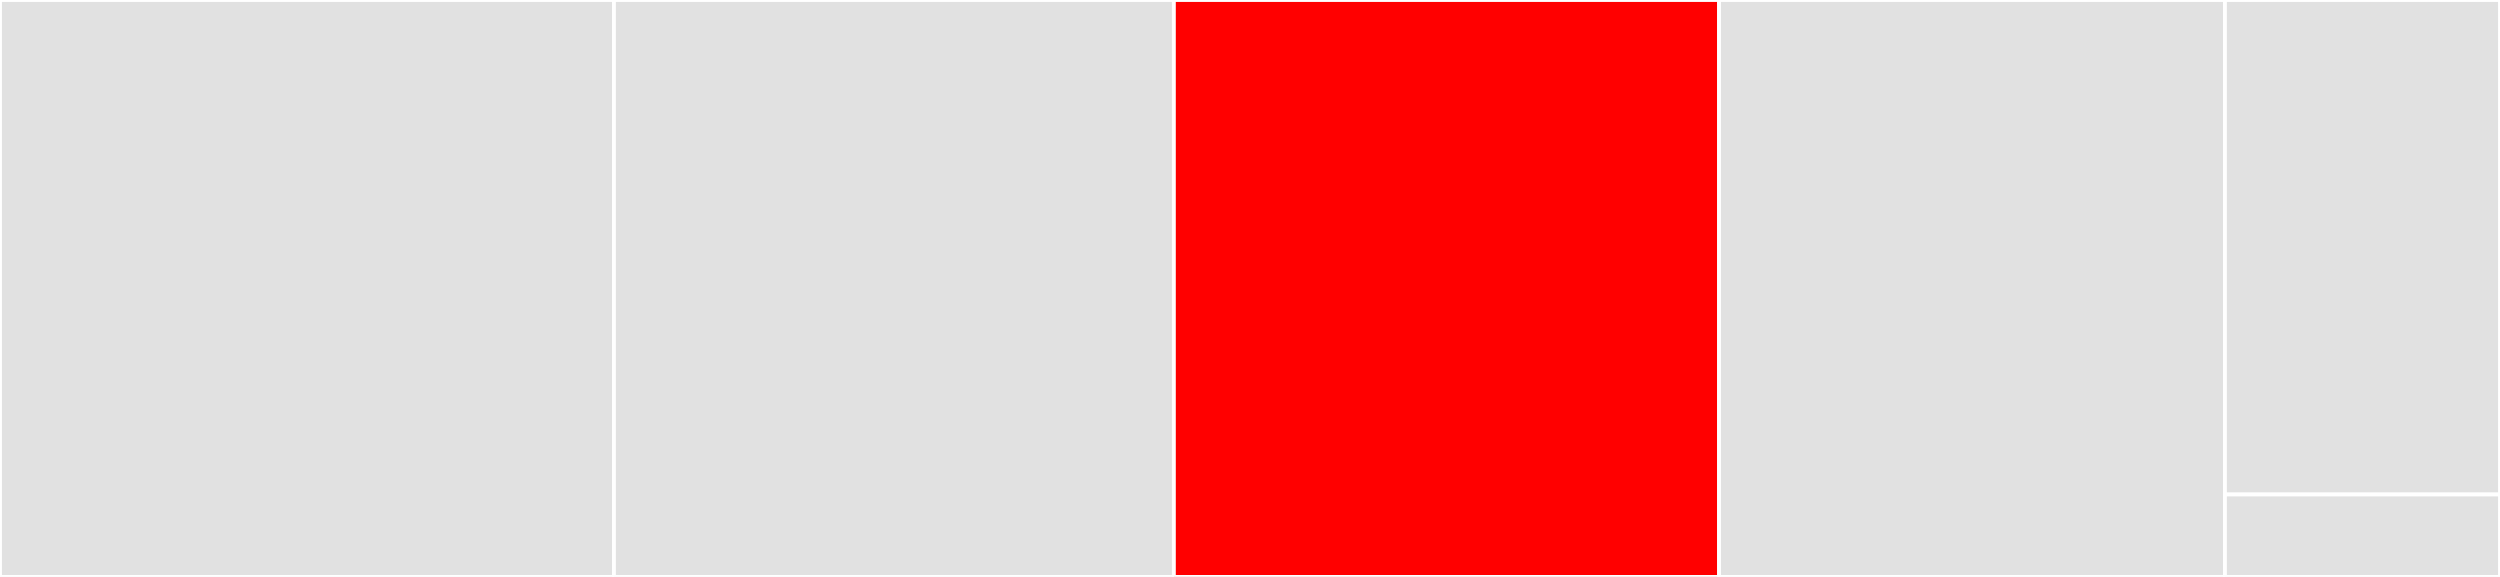 <svg baseProfile="full" width="650" height="150" viewBox="0 0 650 150" version="1.1"
xmlns="http://www.w3.org/2000/svg" xmlns:ev="http://www.w3.org/2001/xml-events"
xmlns:xlink="http://www.w3.org/1999/xlink">

<rect x="0" y="0" width="650" height="150" fill="#333333" stroke="none"/>

<style>rect.s{mask:url(#mask);}</style>
<defs>
  <pattern id="white" width="4" height="4" patternUnits="userSpaceOnUse" patternTransform="rotate(45)">
    <rect width="2" height="2" transform="translate(0,0)" fill="white"></rect>
  </pattern>
  <mask id="mask">
    <rect x="0" y="0" width="100%" height="100%" fill="url(#white)"></rect>
  </mask>
</defs>

<rect x="0" y="0" width="159.627" height="150.0" fill="#e1e1e1" stroke="white" stroke-width="1" class=" tooltipped" data-content="FlexTable.jl"><title>FlexTable.jl</title></rect>
<rect x="159.627" y="0" width="145.58" height="150.0" fill="#e1e1e1" stroke="white" stroke-width="1" class=" tooltipped" data-content="show.jl"><title>show.jl</title></rect>
<rect x="305.206" y="0" width="141.749" height="150.0" fill="red" stroke="white" stroke-width="1" class=" tooltipped" data-content="Table.jl"><title>Table.jl</title></rect>
<rect x="446.955" y="0" width="131.532" height="150.0" fill="#e1e1e1" stroke="white" stroke-width="1" class=" tooltipped" data-content="properties.jl"><title>properties.jl</title></rect>
<rect x="578.487" y="0" width="71.513" height="128.571" fill="#e1e1e1" stroke="white" stroke-width="1" class=" tooltipped" data-content="columnops.jl"><title>columnops.jl</title></rect>
<rect x="578.487" y="128.571" width="71.513" height="21.429" fill="#e1e1e1" stroke="white" stroke-width="1" class=" tooltipped" data-content="TypedTables.jl"><title>TypedTables.jl</title></rect>
</svg>